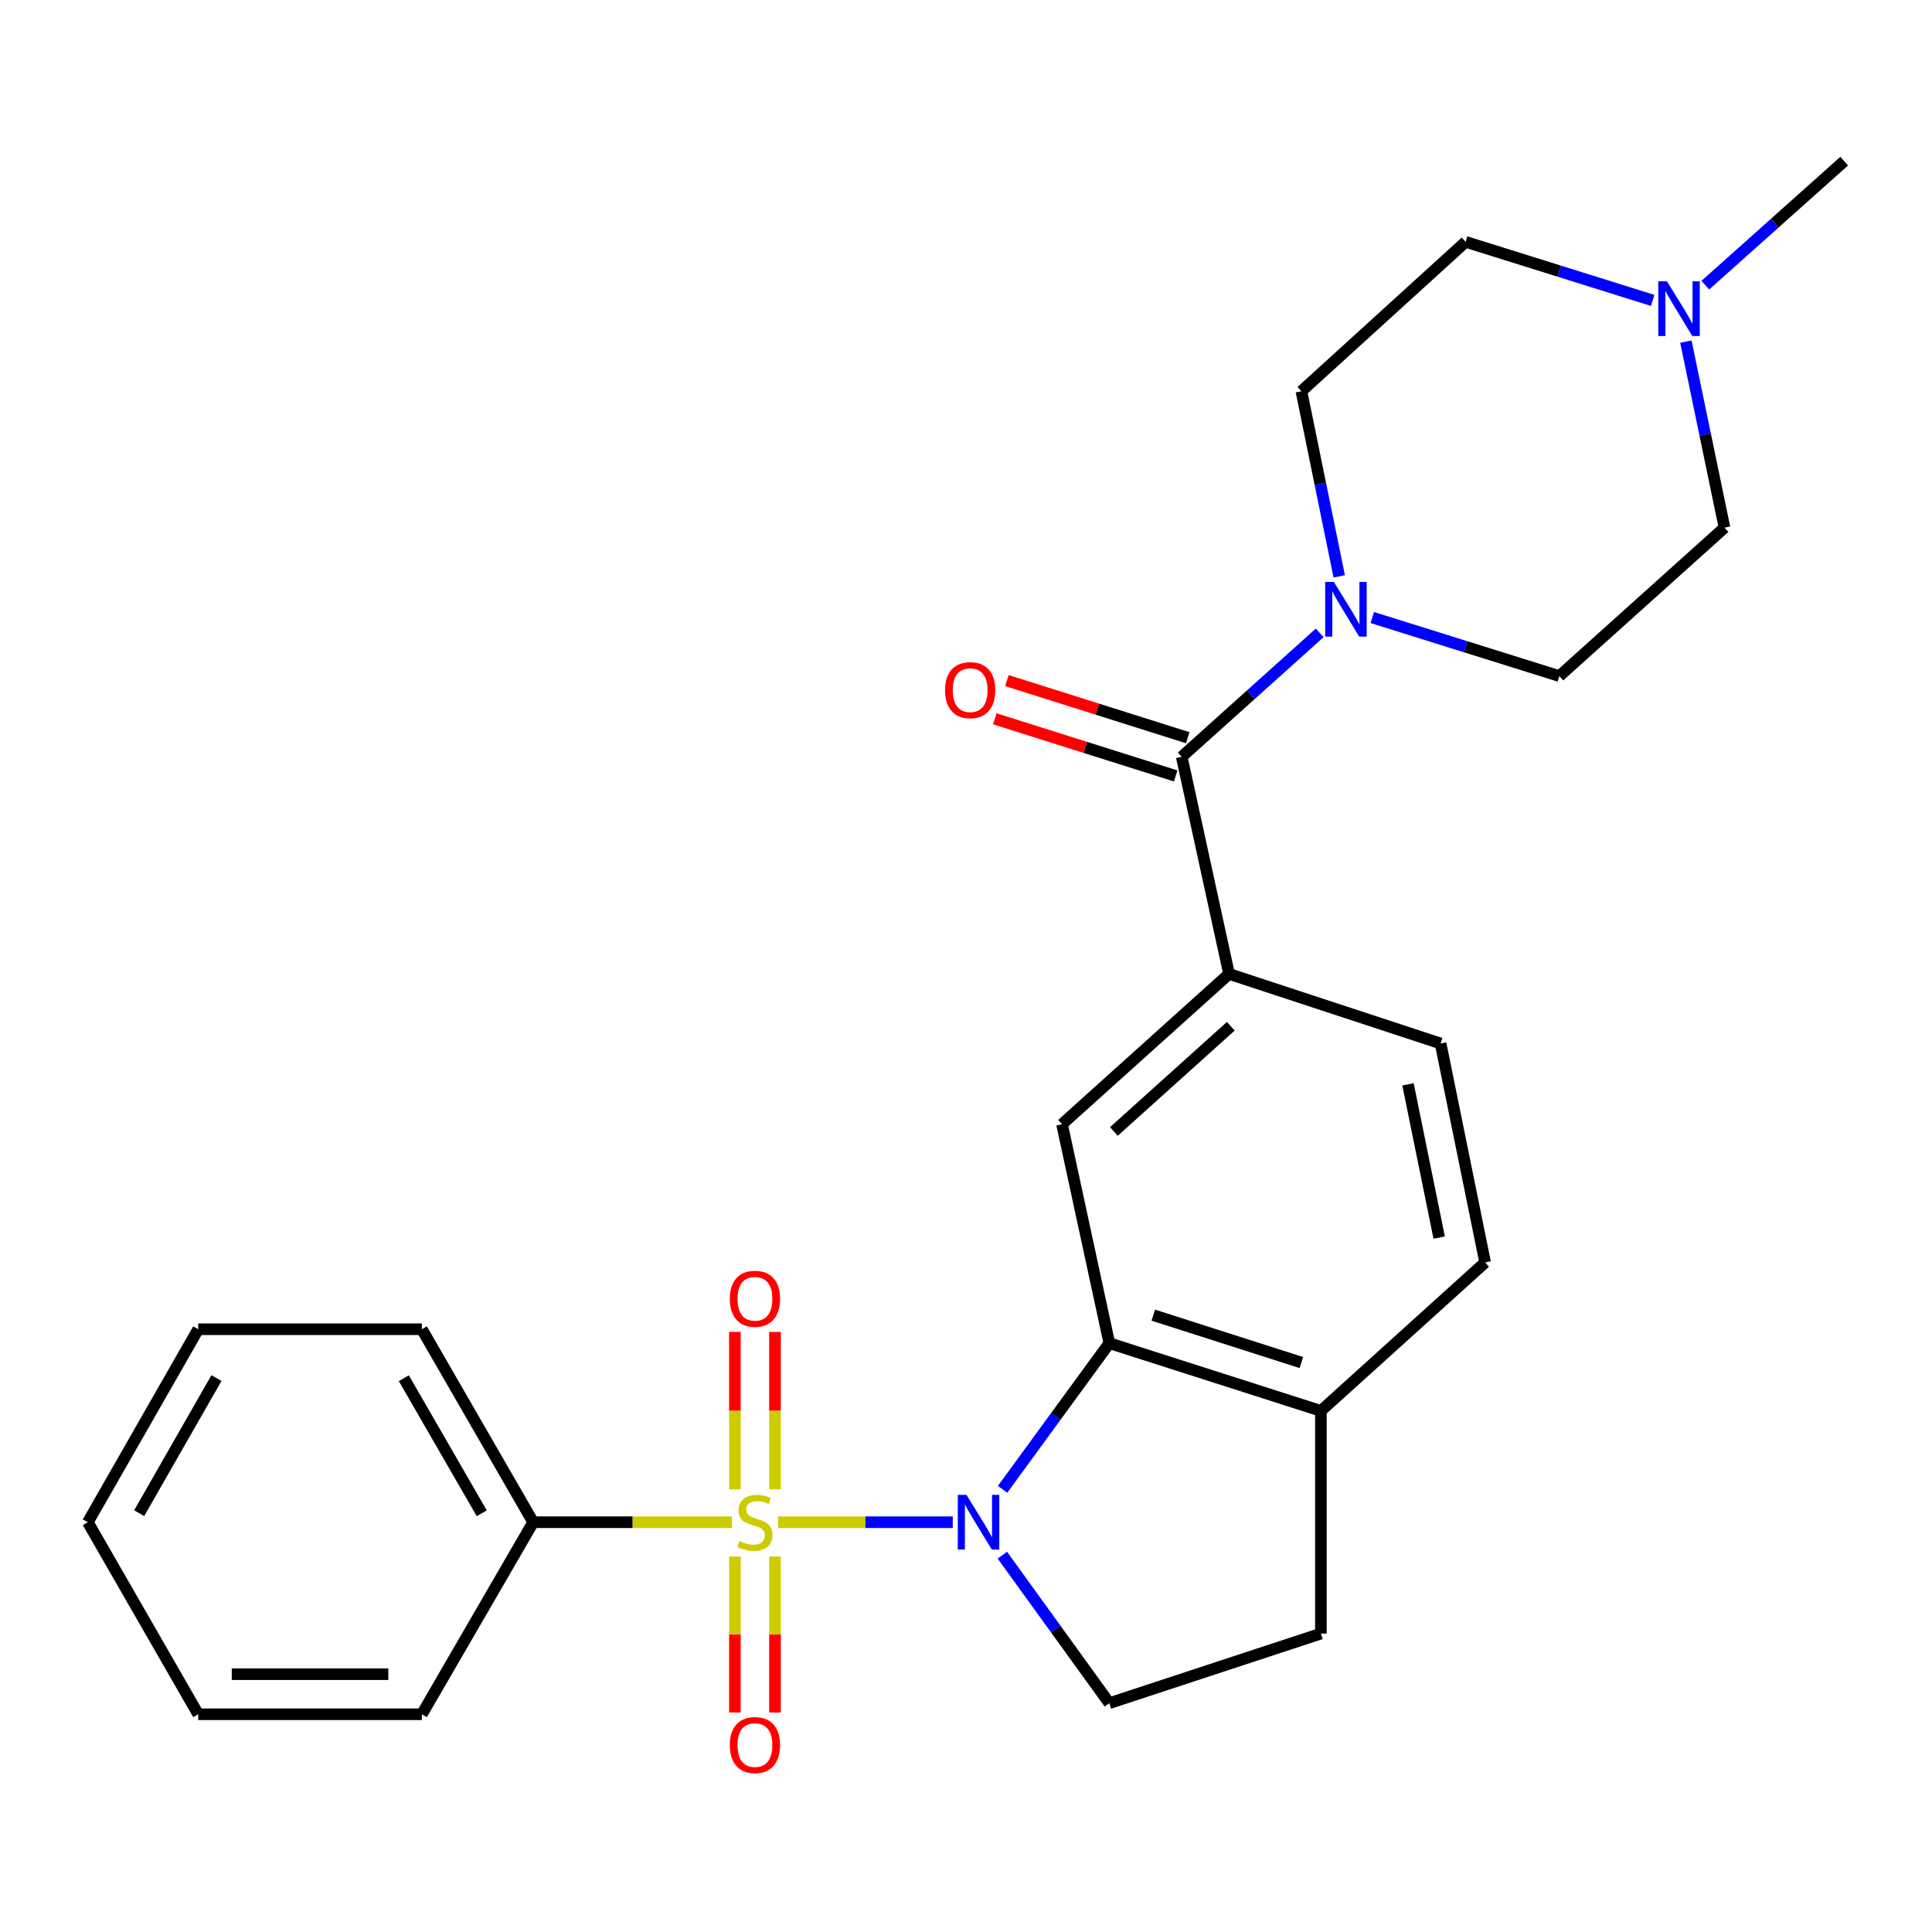 <?xml version='1.0' encoding='iso-8859-1'?>
<svg version='1.1' baseProfile='full'
              xmlns='http://www.w3.org/2000/svg'
                      xmlns:rdkit='http://www.rdkit.org/xml'
                      xmlns:xlink='http://www.w3.org/1999/xlink'
                  xml:space='preserve'
width='1000px' height='1000px' viewBox='0 0 1000 1000'>
<!-- END OF HEADER -->
<rect style='opacity:1.0;fill:#FFFFFF;stroke:none' width='1000' height='1000' x='0' y='0'> </rect>
<path class='bond-0' d='M 402.725,787.9 L 447.94,787.9' style='fill:none;fill-rule:evenodd;stroke:#CCCC00;stroke-width:6px;stroke-linecap:butt;stroke-linejoin:miter;stroke-opacity:1' />
<path class='bond-0' d='M 447.94,787.9 L 493.155,787.9' style='fill:none;fill-rule:evenodd;stroke:#0000FF;stroke-width:6px;stroke-linecap:butt;stroke-linejoin:miter;stroke-opacity:1' />
<path class='bond-7' d='M 380.379,805.662 L 380.379,846.034' style='fill:none;fill-rule:evenodd;stroke:#CCCC00;stroke-width:6px;stroke-linecap:butt;stroke-linejoin:miter;stroke-opacity:1' />
<path class='bond-7' d='M 380.379,846.034 L 380.379,886.407' style='fill:none;fill-rule:evenodd;stroke:#FF0000;stroke-width:6px;stroke-linecap:butt;stroke-linejoin:miter;stroke-opacity:1' />
<path class='bond-7' d='M 401.125,805.662 L 401.125,846.034' style='fill:none;fill-rule:evenodd;stroke:#CCCC00;stroke-width:6px;stroke-linecap:butt;stroke-linejoin:miter;stroke-opacity:1' />
<path class='bond-7' d='M 401.125,846.034 L 401.125,886.407' style='fill:none;fill-rule:evenodd;stroke:#FF0000;stroke-width:6px;stroke-linecap:butt;stroke-linejoin:miter;stroke-opacity:1' />
<path class='bond-8' d='M 401.125,770.887 L 401.125,730.139' style='fill:none;fill-rule:evenodd;stroke:#CCCC00;stroke-width:6px;stroke-linecap:butt;stroke-linejoin:miter;stroke-opacity:1' />
<path class='bond-8' d='M 401.125,730.139 L 401.125,689.391' style='fill:none;fill-rule:evenodd;stroke:#FF0000;stroke-width:6px;stroke-linecap:butt;stroke-linejoin:miter;stroke-opacity:1' />
<path class='bond-8' d='M 380.379,770.887 L 380.379,730.139' style='fill:none;fill-rule:evenodd;stroke:#CCCC00;stroke-width:6px;stroke-linecap:butt;stroke-linejoin:miter;stroke-opacity:1' />
<path class='bond-8' d='M 380.379,730.139 L 380.379,689.391' style='fill:none;fill-rule:evenodd;stroke:#FF0000;stroke-width:6px;stroke-linecap:butt;stroke-linejoin:miter;stroke-opacity:1' />
<path class='bond-9' d='M 378.802,787.9 L 327.387,787.9' style='fill:none;fill-rule:evenodd;stroke:#CCCC00;stroke-width:6px;stroke-linecap:butt;stroke-linejoin:miter;stroke-opacity:1' />
<path class='bond-9' d='M 327.387,787.9 L 275.972,787.9' style='fill:none;fill-rule:evenodd;stroke:#000000;stroke-width:6px;stroke-linecap:butt;stroke-linejoin:miter;stroke-opacity:1' />
<path class='bond-1' d='M 518.929,770.871 L 546.558,733.048' style='fill:none;fill-rule:evenodd;stroke:#0000FF;stroke-width:6px;stroke-linecap:butt;stroke-linejoin:miter;stroke-opacity:1' />
<path class='bond-1' d='M 546.558,733.048 L 574.188,695.225' style='fill:none;fill-rule:evenodd;stroke:#000000;stroke-width:6px;stroke-linecap:butt;stroke-linejoin:miter;stroke-opacity:1' />
<path class='bond-6' d='M 518.812,804.949 L 546.5,843.258' style='fill:none;fill-rule:evenodd;stroke:#0000FF;stroke-width:6px;stroke-linecap:butt;stroke-linejoin:miter;stroke-opacity:1' />
<path class='bond-6' d='M 546.5,843.258 L 574.188,881.566' style='fill:none;fill-rule:evenodd;stroke:#000000;stroke-width:6px;stroke-linecap:butt;stroke-linejoin:miter;stroke-opacity:1' />
<path class='bond-5' d='M 574.188,695.225 L 549.697,581.897' style='fill:none;fill-rule:evenodd;stroke:#000000;stroke-width:6px;stroke-linecap:butt;stroke-linejoin:miter;stroke-opacity:1' />
<path class='bond-11' d='M 574.188,695.225 L 683.69,730.274' style='fill:none;fill-rule:evenodd;stroke:#000000;stroke-width:6px;stroke-linecap:butt;stroke-linejoin:miter;stroke-opacity:1' />
<path class='bond-11' d='M 596.937,680.724 L 673.589,705.258' style='fill:none;fill-rule:evenodd;stroke:#000000;stroke-width:6px;stroke-linecap:butt;stroke-linejoin:miter;stroke-opacity:1' />
<path class='bond-2' d='M 611.657,391.73 L 636.148,504.102' style='fill:none;fill-rule:evenodd;stroke:#000000;stroke-width:6px;stroke-linecap:butt;stroke-linejoin:miter;stroke-opacity:1' />
<path class='bond-3' d='M 611.657,391.73 L 647.358,359.655' style='fill:none;fill-rule:evenodd;stroke:#000000;stroke-width:6px;stroke-linecap:butt;stroke-linejoin:miter;stroke-opacity:1' />
<path class='bond-3' d='M 647.358,359.655 L 683.059,327.579' style='fill:none;fill-rule:evenodd;stroke:#0000FF;stroke-width:6px;stroke-linecap:butt;stroke-linejoin:miter;stroke-opacity:1' />
<path class='bond-12' d='M 614.781,381.839 L 567.966,367.052' style='fill:none;fill-rule:evenodd;stroke:#000000;stroke-width:6px;stroke-linecap:butt;stroke-linejoin:miter;stroke-opacity:1' />
<path class='bond-12' d='M 567.966,367.052 L 521.15,352.265' style='fill:none;fill-rule:evenodd;stroke:#FF0000;stroke-width:6px;stroke-linecap:butt;stroke-linejoin:miter;stroke-opacity:1' />
<path class='bond-12' d='M 608.533,401.621 L 561.717,386.834' style='fill:none;fill-rule:evenodd;stroke:#000000;stroke-width:6px;stroke-linecap:butt;stroke-linejoin:miter;stroke-opacity:1' />
<path class='bond-12' d='M 561.717,386.834 L 514.902,372.047' style='fill:none;fill-rule:evenodd;stroke:#FF0000;stroke-width:6px;stroke-linecap:butt;stroke-linejoin:miter;stroke-opacity:1' />
<path class='bond-13' d='M 693.176,298.324 L 683.39,250.416' style='fill:none;fill-rule:evenodd;stroke:#0000FF;stroke-width:6px;stroke-linecap:butt;stroke-linejoin:miter;stroke-opacity:1' />
<path class='bond-13' d='M 683.39,250.416 L 673.605,202.508' style='fill:none;fill-rule:evenodd;stroke:#000000;stroke-width:6px;stroke-linecap:butt;stroke-linejoin:miter;stroke-opacity:1' />
<path class='bond-14' d='M 710.289,319.631 L 758.702,334.785' style='fill:none;fill-rule:evenodd;stroke:#0000FF;stroke-width:6px;stroke-linecap:butt;stroke-linejoin:miter;stroke-opacity:1' />
<path class='bond-14' d='M 758.702,334.785 L 807.114,349.939' style='fill:none;fill-rule:evenodd;stroke:#000000;stroke-width:6px;stroke-linecap:butt;stroke-linejoin:miter;stroke-opacity:1' />
<path class='bond-4' d='M 636.148,504.102 L 549.697,581.897' style='fill:none;fill-rule:evenodd;stroke:#000000;stroke-width:6px;stroke-linecap:butt;stroke-linejoin:miter;stroke-opacity:1' />
<path class='bond-4' d='M 637.057,531.192 L 576.542,585.649' style='fill:none;fill-rule:evenodd;stroke:#000000;stroke-width:6px;stroke-linecap:butt;stroke-linejoin:miter;stroke-opacity:1' />
<path class='bond-28' d='M 636.148,504.102 L 745.65,540.107' style='fill:none;fill-rule:evenodd;stroke:#000000;stroke-width:6px;stroke-linecap:butt;stroke-linejoin:miter;stroke-opacity:1' />
<path class='bond-16' d='M 574.188,881.566 L 683.69,845.538' style='fill:none;fill-rule:evenodd;stroke:#000000;stroke-width:6px;stroke-linecap:butt;stroke-linejoin:miter;stroke-opacity:1' />
<path class='bond-21' d='M 275.972,787.9 L 218.357,688.01' style='fill:none;fill-rule:evenodd;stroke:#000000;stroke-width:6px;stroke-linecap:butt;stroke-linejoin:miter;stroke-opacity:1' />
<path class='bond-21' d='M 249.359,783.282 L 209.028,713.359' style='fill:none;fill-rule:evenodd;stroke:#000000;stroke-width:6px;stroke-linecap:butt;stroke-linejoin:miter;stroke-opacity:1' />
<path class='bond-22' d='M 275.972,787.9 L 218.357,887.306' style='fill:none;fill-rule:evenodd;stroke:#000000;stroke-width:6px;stroke-linecap:butt;stroke-linejoin:miter;stroke-opacity:1' />
<path class='bond-10' d='M 872.603,176.815 L 882.6,224.964' style='fill:none;fill-rule:evenodd;stroke:#0000FF;stroke-width:6px;stroke-linecap:butt;stroke-linejoin:miter;stroke-opacity:1' />
<path class='bond-10' d='M 882.6,224.964 L 892.597,273.112' style='fill:none;fill-rule:evenodd;stroke:#000000;stroke-width:6px;stroke-linecap:butt;stroke-linejoin:miter;stroke-opacity:1' />
<path class='bond-20' d='M 882.668,147.61 L 918.607,115.514' style='fill:none;fill-rule:evenodd;stroke:#0000FF;stroke-width:6px;stroke-linecap:butt;stroke-linejoin:miter;stroke-opacity:1' />
<path class='bond-20' d='M 918.607,115.514 L 954.545,83.417' style='fill:none;fill-rule:evenodd;stroke:#000000;stroke-width:6px;stroke-linecap:butt;stroke-linejoin:miter;stroke-opacity:1' />
<path class='bond-29' d='M 855.429,155.493 L 807.017,140.339' style='fill:none;fill-rule:evenodd;stroke:#0000FF;stroke-width:6px;stroke-linecap:butt;stroke-linejoin:miter;stroke-opacity:1' />
<path class='bond-29' d='M 807.017,140.339 L 758.604,125.185' style='fill:none;fill-rule:evenodd;stroke:#000000;stroke-width:6px;stroke-linecap:butt;stroke-linejoin:miter;stroke-opacity:1' />
<path class='bond-17' d='M 683.69,730.274 L 768.7,653.435' style='fill:none;fill-rule:evenodd;stroke:#000000;stroke-width:6px;stroke-linecap:butt;stroke-linejoin:miter;stroke-opacity:1' />
<path class='bond-26' d='M 683.69,730.274 L 683.69,845.538' style='fill:none;fill-rule:evenodd;stroke:#000000;stroke-width:6px;stroke-linecap:butt;stroke-linejoin:miter;stroke-opacity:1' />
<path class='bond-18' d='M 673.605,202.508 L 758.604,125.185' style='fill:none;fill-rule:evenodd;stroke:#000000;stroke-width:6px;stroke-linecap:butt;stroke-linejoin:miter;stroke-opacity:1' />
<path class='bond-19' d='M 807.114,349.939 L 892.597,273.112' style='fill:none;fill-rule:evenodd;stroke:#000000;stroke-width:6px;stroke-linecap:butt;stroke-linejoin:miter;stroke-opacity:1' />
<path class='bond-15' d='M 745.65,540.107 L 768.7,653.435' style='fill:none;fill-rule:evenodd;stroke:#000000;stroke-width:6px;stroke-linecap:butt;stroke-linejoin:miter;stroke-opacity:1' />
<path class='bond-15' d='M 728.778,561.241 L 744.914,640.57' style='fill:none;fill-rule:evenodd;stroke:#000000;stroke-width:6px;stroke-linecap:butt;stroke-linejoin:miter;stroke-opacity:1' />
<path class='bond-24' d='M 218.357,688.01 L 102.597,688.01' style='fill:none;fill-rule:evenodd;stroke:#000000;stroke-width:6px;stroke-linecap:butt;stroke-linejoin:miter;stroke-opacity:1' />
<path class='bond-23' d='M 218.357,887.306 L 102.597,887.306' style='fill:none;fill-rule:evenodd;stroke:#000000;stroke-width:6px;stroke-linecap:butt;stroke-linejoin:miter;stroke-opacity:1' />
<path class='bond-23' d='M 200.993,866.56 L 119.961,866.56' style='fill:none;fill-rule:evenodd;stroke:#000000;stroke-width:6px;stroke-linecap:butt;stroke-linejoin:miter;stroke-opacity:1' />
<path class='bond-25' d='M 102.597,887.306 L 45.455,787.9' style='fill:none;fill-rule:evenodd;stroke:#000000;stroke-width:6px;stroke-linecap:butt;stroke-linejoin:miter;stroke-opacity:1' />
<path class='bond-27' d='M 102.597,688.01 L 45.455,787.9' style='fill:none;fill-rule:evenodd;stroke:#000000;stroke-width:6px;stroke-linecap:butt;stroke-linejoin:miter;stroke-opacity:1' />
<path class='bond-27' d='M 112.033,713.295 L 72.033,783.218' style='fill:none;fill-rule:evenodd;stroke:#000000;stroke-width:6px;stroke-linecap:butt;stroke-linejoin:miter;stroke-opacity:1' />
<path  class='atom-0' d='M 382.752 797.62
Q 383.072 797.74, 384.392 798.3
Q 385.712 798.86, 387.152 799.22
Q 388.632 799.54, 390.072 799.54
Q 392.752 799.54, 394.312 798.26
Q 395.872 796.94, 395.872 794.66
Q 395.872 793.1, 395.072 792.14
Q 394.312 791.18, 393.112 790.66
Q 391.912 790.14, 389.912 789.54
Q 387.392 788.78, 385.872 788.06
Q 384.392 787.34, 383.312 785.82
Q 382.272 784.3, 382.272 781.74
Q 382.272 778.18, 384.672 775.98
Q 387.112 773.78, 391.912 773.78
Q 395.192 773.78, 398.912 775.34
L 397.992 778.42
Q 394.592 777.02, 392.032 777.02
Q 389.272 777.02, 387.752 778.18
Q 386.232 779.3, 386.272 781.26
Q 386.272 782.78, 387.032 783.7
Q 387.832 784.62, 388.952 785.14
Q 390.112 785.66, 392.032 786.26
Q 394.592 787.06, 396.112 787.86
Q 397.632 788.66, 398.712 790.3
Q 399.832 791.9, 399.832 794.66
Q 399.832 798.58, 397.192 800.7
Q 394.592 802.78, 390.232 802.78
Q 387.712 802.78, 385.792 802.22
Q 383.912 801.7, 381.672 800.78
L 382.752 797.62
' fill='#CCCC00'/>
<path  class='atom-1' d='M 500.229 773.74
L 509.509 788.74
Q 510.429 790.22, 511.909 792.9
Q 513.389 795.58, 513.469 795.74
L 513.469 773.74
L 517.229 773.74
L 517.229 802.06
L 513.349 802.06
L 503.389 785.66
Q 502.229 783.74, 500.989 781.54
Q 499.789 779.34, 499.429 778.66
L 499.429 802.06
L 495.749 802.06
L 495.749 773.74
L 500.229 773.74
' fill='#0000FF'/>
<path  class='atom-4' d='M 690.396 301.204
L 699.676 316.204
Q 700.596 317.684, 702.076 320.364
Q 703.556 323.044, 703.636 323.204
L 703.636 301.204
L 707.396 301.204
L 707.396 329.524
L 703.516 329.524
L 693.556 313.124
Q 692.396 311.204, 691.156 309.004
Q 689.956 306.804, 689.596 306.124
L 689.596 329.524
L 685.916 329.524
L 685.916 301.204
L 690.396 301.204
' fill='#0000FF'/>
<path  class='atom-8' d='M 377.752 903.244
Q 377.752 896.444, 381.112 892.644
Q 384.472 888.844, 390.752 888.844
Q 397.032 888.844, 400.392 892.644
Q 403.752 896.444, 403.752 903.244
Q 403.752 910.124, 400.352 914.044
Q 396.952 917.924, 390.752 917.924
Q 384.512 917.924, 381.112 914.044
Q 377.752 910.164, 377.752 903.244
M 390.752 914.724
Q 395.072 914.724, 397.392 911.844
Q 399.752 908.924, 399.752 903.244
Q 399.752 897.684, 397.392 894.884
Q 395.072 892.044, 390.752 892.044
Q 386.432 892.044, 384.072 894.844
Q 381.752 897.644, 381.752 903.244
Q 381.752 908.964, 384.072 911.844
Q 386.432 914.724, 390.752 914.724
' fill='#FF0000'/>
<path  class='atom-9' d='M 377.752 672.243
Q 377.752 665.443, 381.112 661.643
Q 384.472 657.843, 390.752 657.843
Q 397.032 657.843, 400.392 661.643
Q 403.752 665.443, 403.752 672.243
Q 403.752 679.123, 400.352 683.043
Q 396.952 686.923, 390.752 686.923
Q 384.512 686.923, 381.112 683.043
Q 377.752 679.163, 377.752 672.243
M 390.752 683.723
Q 395.072 683.723, 397.392 680.843
Q 399.752 677.923, 399.752 672.243
Q 399.752 666.683, 397.392 663.883
Q 395.072 661.043, 390.752 661.043
Q 386.432 661.043, 384.072 663.843
Q 381.752 666.643, 381.752 672.243
Q 381.752 677.963, 384.072 680.843
Q 386.432 683.723, 390.752 683.723
' fill='#FF0000'/>
<path  class='atom-11' d='M 862.802 145.601
L 872.082 160.601
Q 873.002 162.081, 874.482 164.761
Q 875.962 167.441, 876.042 167.601
L 876.042 145.601
L 879.802 145.601
L 879.802 173.921
L 875.922 173.921
L 865.962 157.521
Q 864.802 155.601, 863.562 153.401
Q 862.362 151.201, 862.002 150.521
L 862.002 173.921
L 858.322 173.921
L 858.322 145.601
L 862.802 145.601
' fill='#0000FF'/>
<path  class='atom-13' d='M 489.155 357.223
Q 489.155 350.423, 492.515 346.623
Q 495.875 342.823, 502.155 342.823
Q 508.435 342.823, 511.795 346.623
Q 515.155 350.423, 515.155 357.223
Q 515.155 364.103, 511.755 368.023
Q 508.355 371.903, 502.155 371.903
Q 495.915 371.903, 492.515 368.023
Q 489.155 364.143, 489.155 357.223
M 502.155 368.703
Q 506.475 368.703, 508.795 365.823
Q 511.155 362.903, 511.155 357.223
Q 511.155 351.663, 508.795 348.863
Q 506.475 346.023, 502.155 346.023
Q 497.835 346.023, 495.475 348.823
Q 493.155 351.623, 493.155 357.223
Q 493.155 362.943, 495.475 365.823
Q 497.835 368.703, 502.155 368.703
' fill='#FF0000'/>
</svg>

